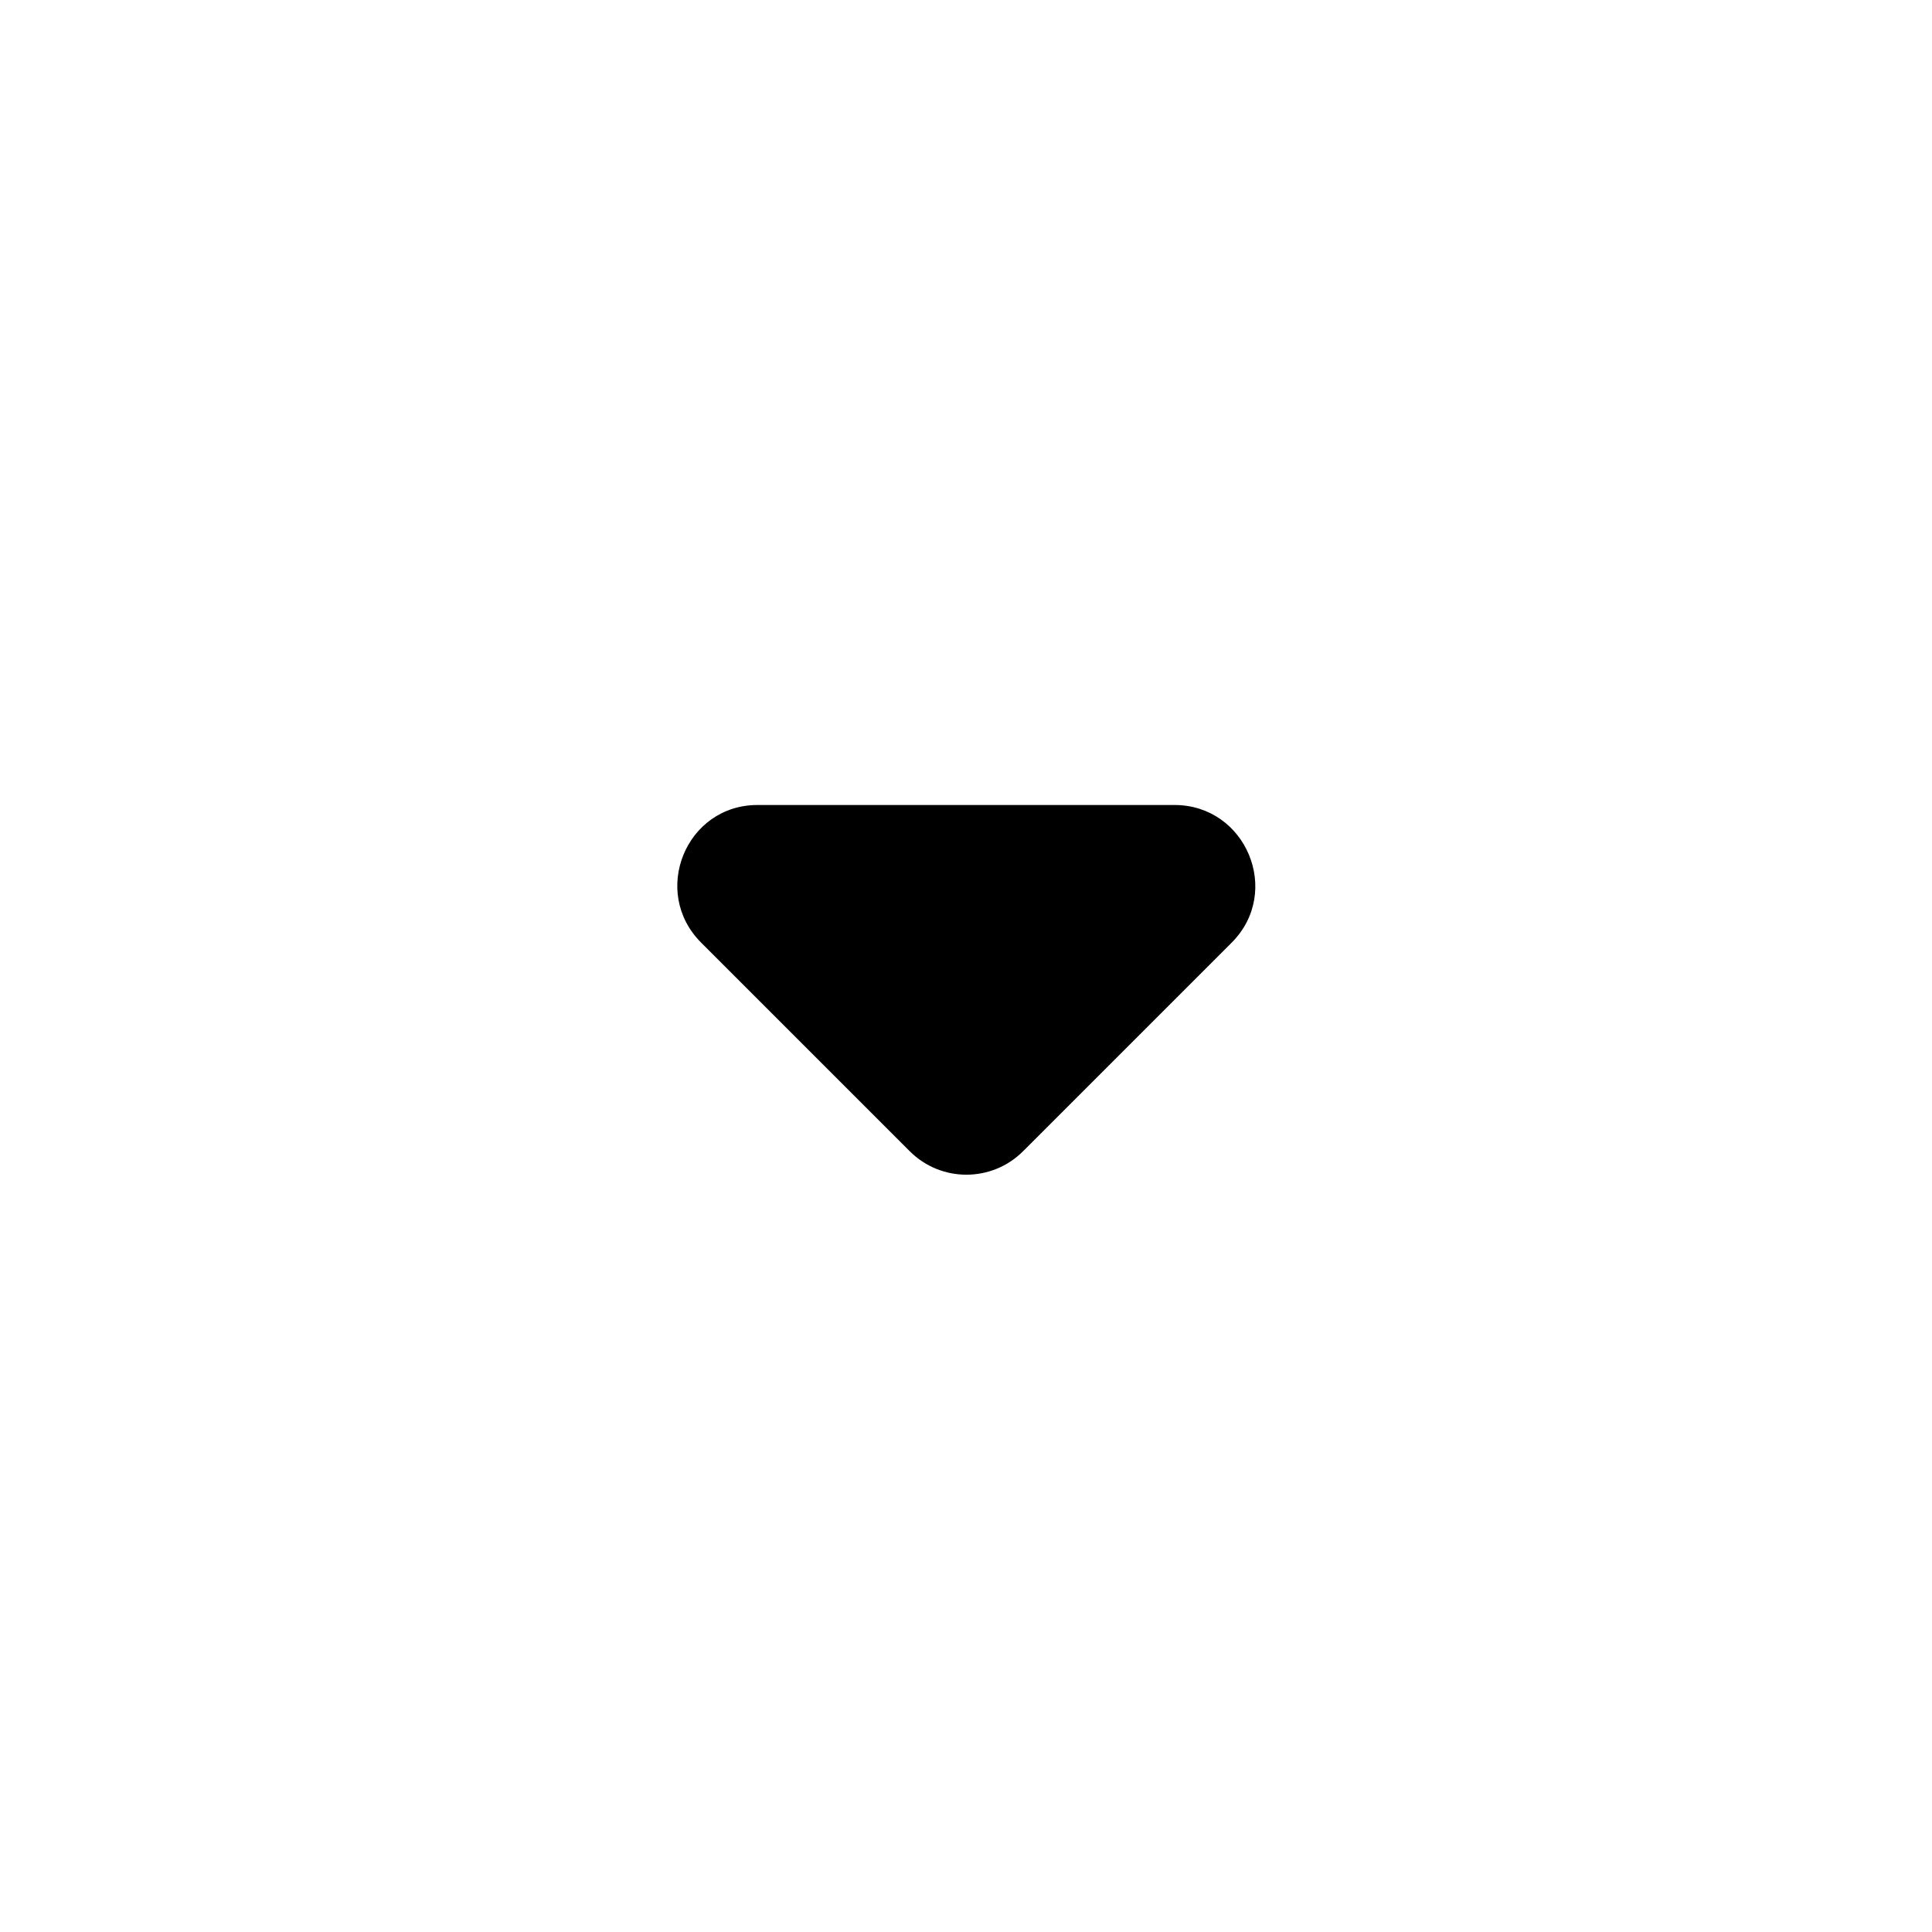 <svg focusable="false" width="24" height="24" viewBox="0 0 24 24" xmlns="http://www.w3.org/2000/svg"><title>Icons / Navigation / menu-caret-down</title><g fill="none" fill-rule="evenodd"><path d="M0 0h24v24H0z"/><path d="m8.71 11.71 2.59 2.59c.39.39 1.02.39 1.41 0l2.59-2.59c.63-.63.18-1.71-.71-1.71H9.41c-.89 0-1.33 1.08-.7 1.71z" fill="currentColor" fill-rule="nonzero"/></g></svg>
